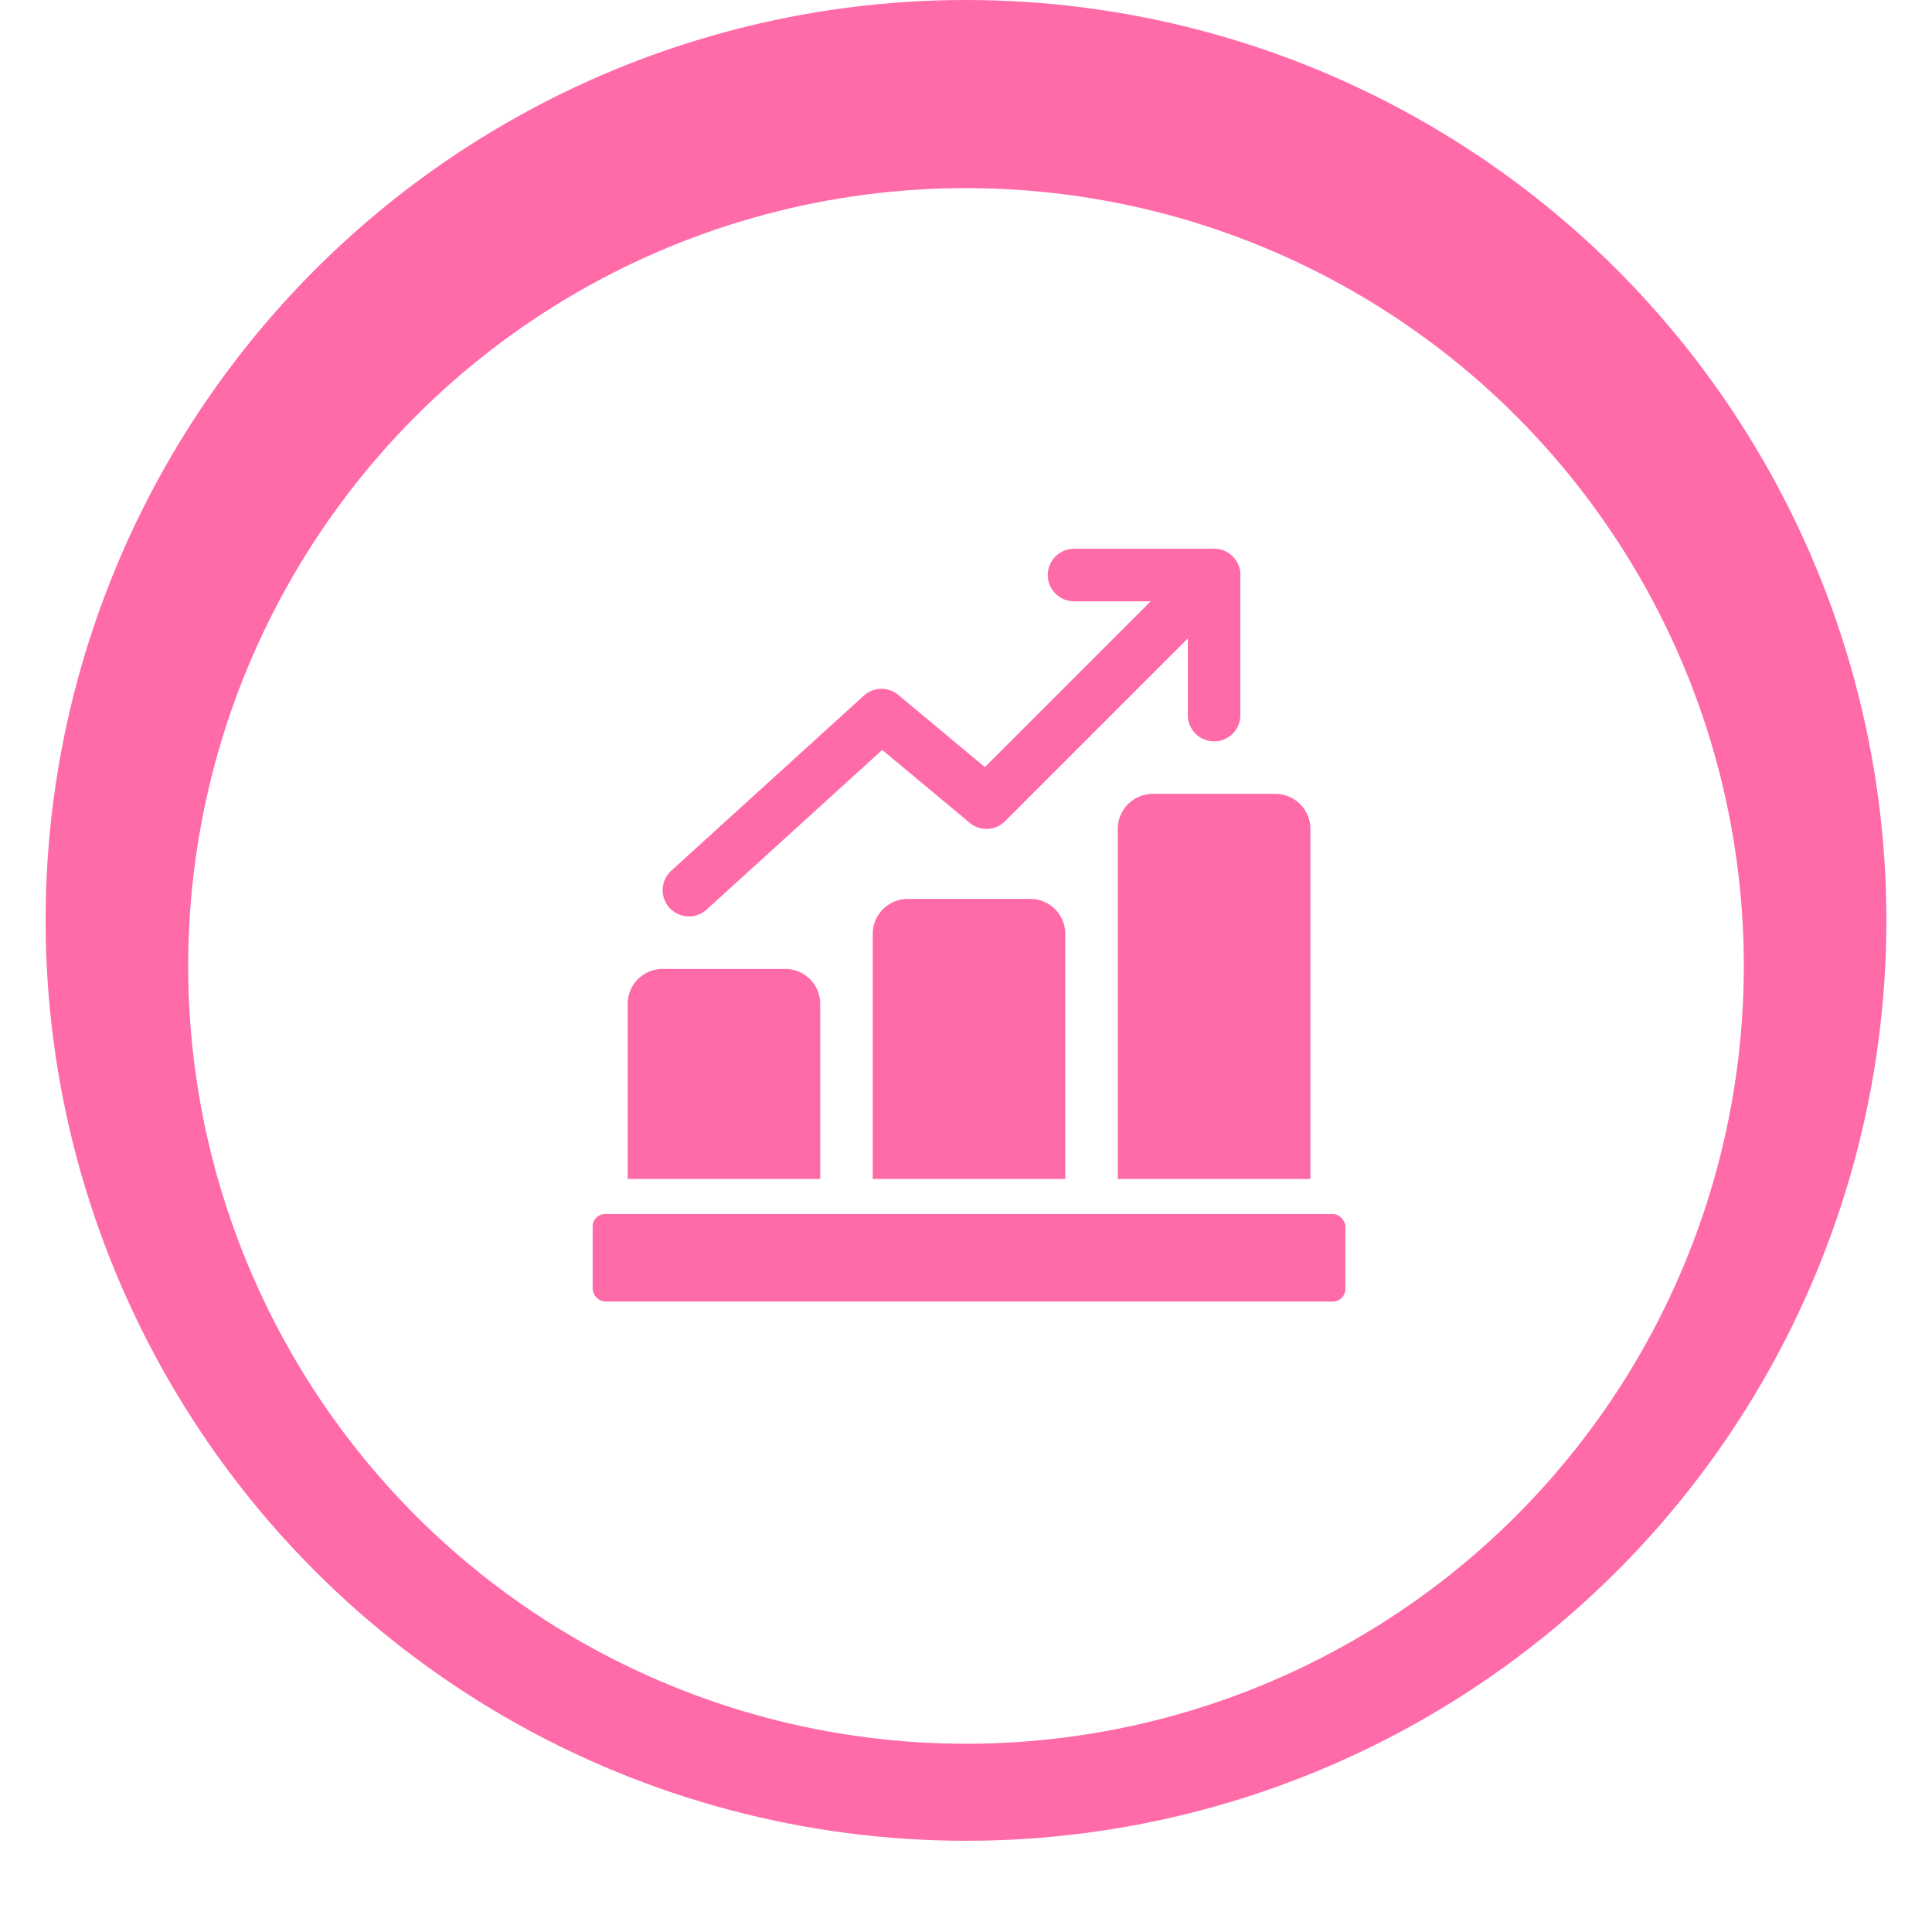 <svg xmlns="http://www.w3.org/2000/svg" xmlns:xlink="http://www.w3.org/1999/xlink" width="154" height="154" viewBox="0 0 154 154">
  <defs>
    <clipPath id="clip-path">
      <circle id="Mask" cx="73.364" cy="73.364" r="73.364" fill="#ff6aa9"/>
    </clipPath>
    <filter id="Ellipse_11" x="0" y="0" width="154" height="154" filterUnits="userSpaceOnUse">
      <feOffset dy="3" input="SourceAlpha"/>
      <feGaussianBlur stdDeviation="5" result="blur"/>
      <feFlood flood-opacity="0.161"/>
      <feComposite operator="in" in2="blur"/>
      <feComposite in="SourceGraphic"/>
    </filter>
  </defs>
  <g id="Group_538" data-name="Group 538" transform="translate(-1099.76 -4280.255)">
    <g id="Image" transform="translate(1103.396 4280.255)">
      <circle id="Mask-2" data-name="Mask" cx="73.364" cy="73.364" r="73.364" transform="translate(0)" fill="#ff6aa9"/>
    </g>
    <g transform="matrix(1, 0, 0, 1, 1099.76, 4280.25)" filter="url(#Ellipse_11)">
      <circle id="Ellipse_11-2" data-name="Ellipse 11" cx="62" cy="62" r="62" transform="translate(15 12)" fill="#fff"/>
    </g>
    <g id="Layer_2" data-name="Layer 2" transform="translate(1145.75 4322.75)">
      <path id="Path_339" data-name="Path 339" d="M17.6,16.041V29.994H2.25V16.041A2.791,2.791,0,0,1,5.041,13.25h9.767A2.791,2.791,0,0,1,17.6,16.041Z" transform="translate(1.791 21.488)" fill="#ff6aa9"/>
      <path id="Path_340" data-name="Path 340" d="M24.6,14.041V33.576H9.25V14.041a2.791,2.791,0,0,1,2.791-2.791h9.767A2.791,2.791,0,0,1,24.6,14.041Z" transform="translate(14.326 17.907)" fill="#ff6aa9"/>
      <path id="Path_341" data-name="Path 341" d="M31.6,11.041V38.948H16.25V11.041A2.791,2.791,0,0,1,19.041,8.25h9.767A2.791,2.791,0,0,1,31.6,11.041Z" transform="translate(26.86 12.535)" fill="#ff6aa9"/>
      <path id="Path_342" data-name="Path 342" d="M27.506,16.6a2.094,2.094,0,0,1-2.093-2.093V5.436h-9.07a2.093,2.093,0,1,1,0-4.186H27.506A2.094,2.094,0,0,1,29.6,3.343V14.506A2.094,2.094,0,0,1,27.506,16.6Z" transform="translate(23.279 0)" fill="#ff6aa9"/>
      <path id="Path_343" data-name="Path 343" d="M5.343,30.552a2.093,2.093,0,0,1-1.409-3.641L19.283,12.958a2.09,2.09,0,0,1,2.75-.06l6.9,5.753L45.724,1.863a2.093,2.093,0,1,1,2.96,2.96l-18.14,18.14a2.091,2.091,0,0,1-2.821.128l-6.971-5.81-14,12.727a2.088,2.088,0,0,1-1.409.545Z" transform="translate(3.581 0)" fill="#ff6aa9"/>
      <rect id="Rectangle_362" data-name="Rectangle 362" width="60" height="6.977" rx="1" transform="translate(1.25 54.273)" fill="#ff6aa9"/>
    </g>
  </g>
</svg>
